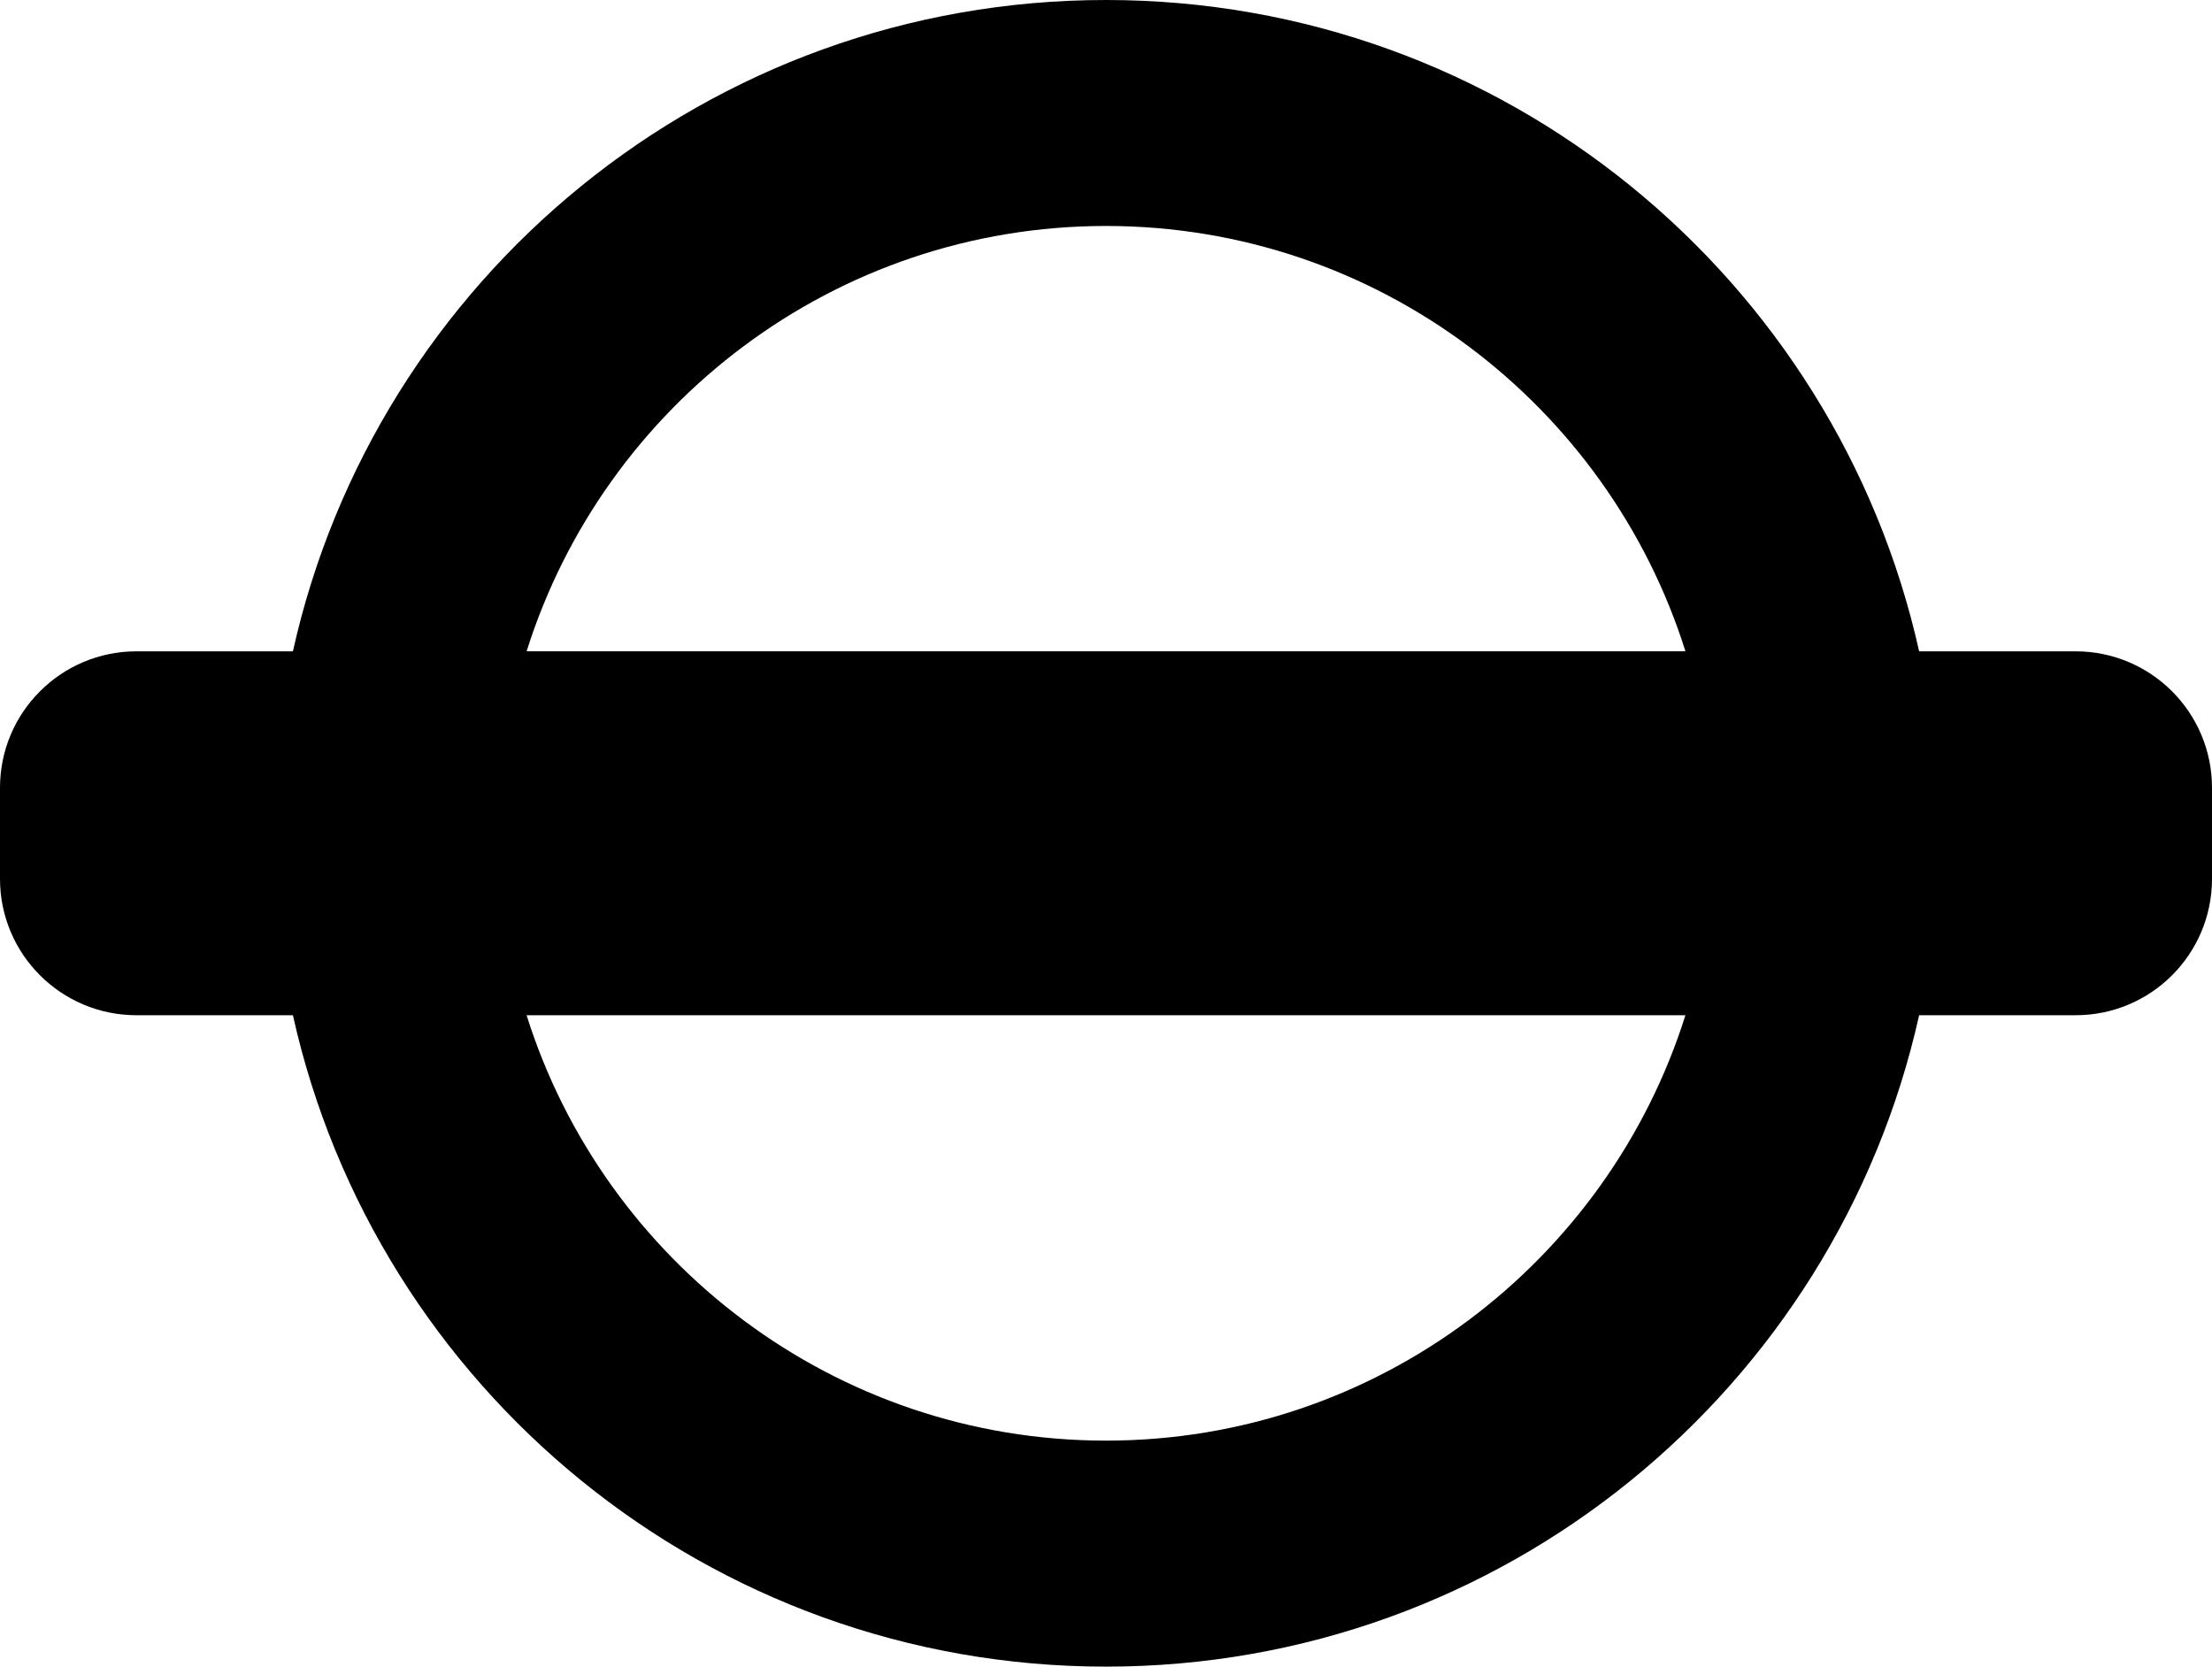 <?xml version="1.0" encoding="iso-8859-1"?>
<!-- Generator: Adobe Illustrator 16.0.0, SVG Export Plug-In . SVG Version: 6.00 Build 0)  -->
<!DOCTYPE svg PUBLIC "-//W3C//DTD SVG 1.1//EN" "http://www.w3.org/Graphics/SVG/1.1/DTD/svg11.dtd">
<svg version="1.1" id="Capa_1" xmlns="http://www.w3.org/2000/svg" xmlns:xlink="http://www.w3.org/1999/xlink" x="0px" y="0px"
	 width="56.67px" height="42.697px" viewBox="0 0 56.67 42.697" style="enable-background:new 0 0 56.67 42.697;"
	 xml:space="preserve">
<path d="M53.174,16.686h-4.007C47.039,7.139,38.523,0,28.335,0C18.147,0,9.63,7.139,7.504,16.686H3.497
	C1.566,16.686,0,18.251,0,20.182v2.332c0,1.931,1.566,3.495,3.497,3.495h4.007c2.126,9.55,10.644,16.688,20.831,16.688
	c10.188,0,18.704-7.139,20.832-16.688h4.007c1.934,0,3.496-1.564,3.496-3.495v-2.332C56.67,18.252,55.106,16.686,53.174,16.686z
	 M28.335,5.789c6.956,0,12.859,4.588,14.845,10.896H13.492C15.475,10.377,21.38,5.789,28.335,5.789z M28.335,36.907
	c-6.955,0-12.86-4.59-14.844-10.897h29.688C41.194,32.317,35.291,36.907,28.335,36.907z"/>
<g>
</g>
<g>
</g>
<g>
</g>
<g>
</g>
<g>
</g>
<g>
</g>
<g>
</g>
<g>
</g>
<g>
</g>
<g>
</g>
<g>
</g>
<g>
</g>
<g>
</g>
<g>
</g>
<g>
</g>
</svg>
